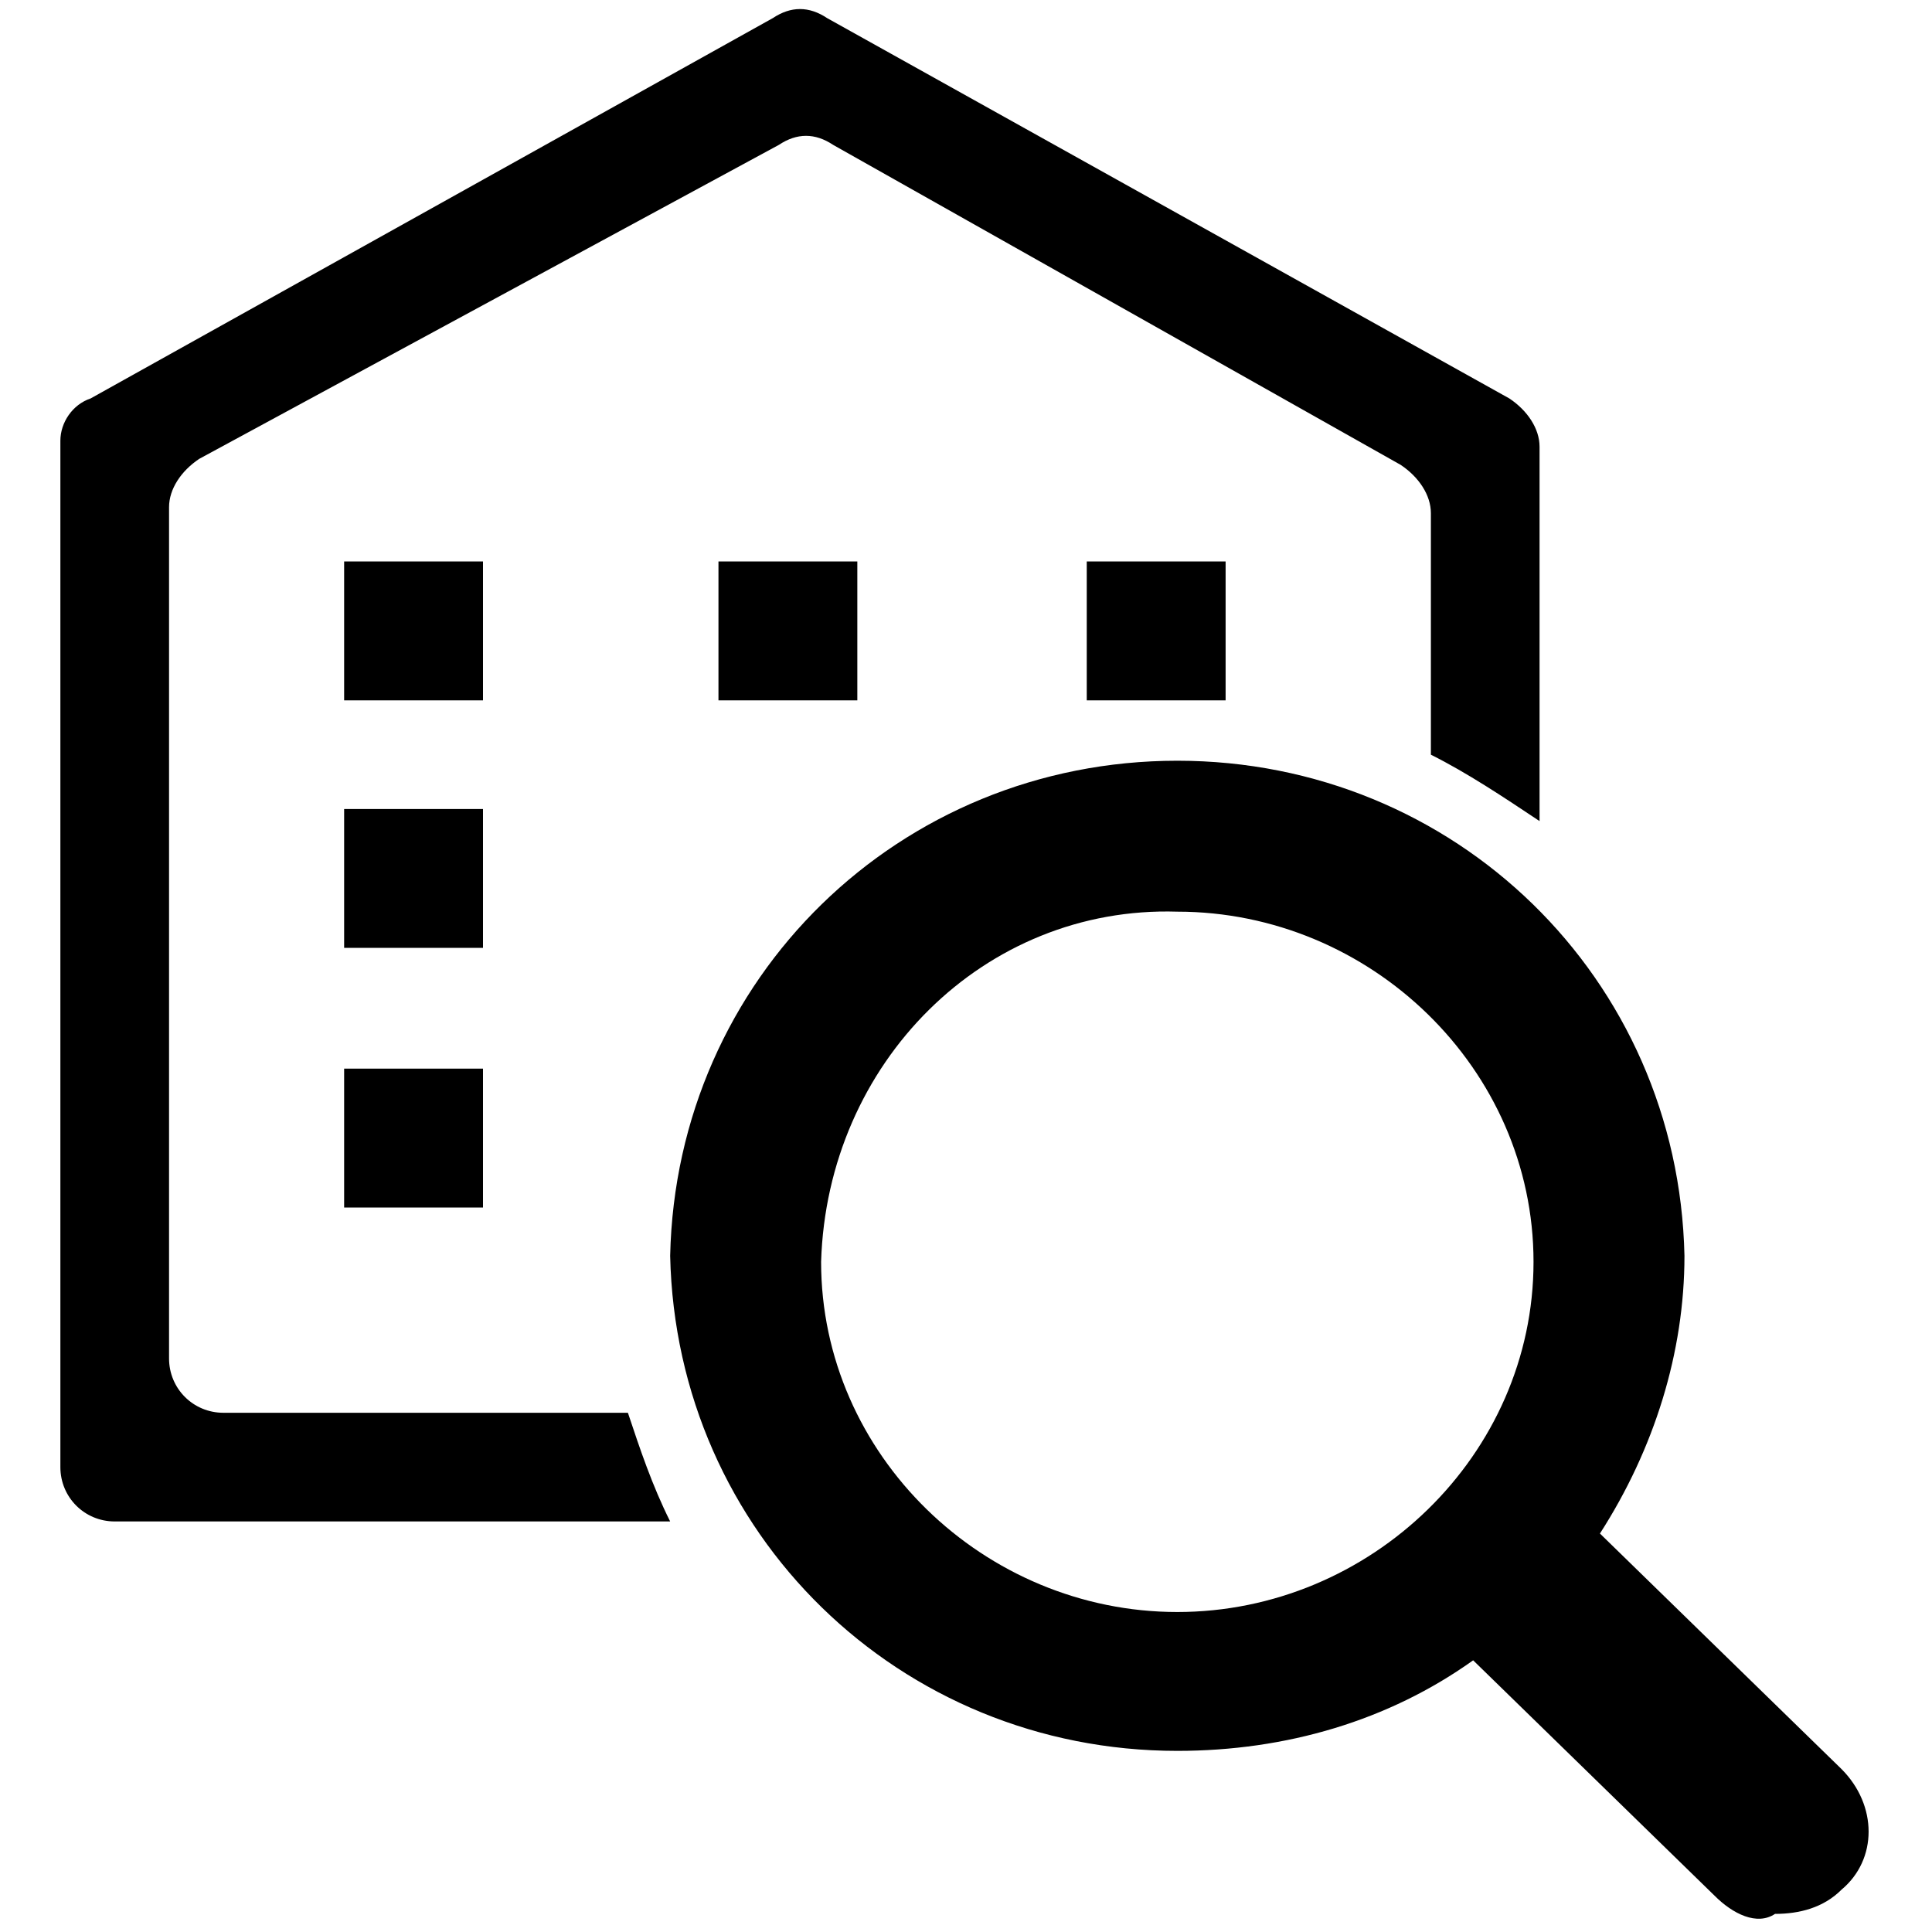 <?xml version="1.0" encoding="utf-8"?>
<!-- Generator: Adobe Illustrator 25.0.0, SVG Export Plug-In . SVG Version: 6.00 Build 0)  -->
<svg version="1.1" id="レイヤー_1" xmlns="http://www.w3.org/2000/svg" xmlns:xlink="http://www.w3.org/1999/xlink" x="0px"
	 y="0px" viewBox="0 0 32 32" style="enable-background:new 0 0 32 32;" xml:space="preserve">
<path id="合体_75" d="M28.4,31.4l-4-3.9c-1.4,1-3.1,1.5-4.9,1.5c-4.6,0-8.3-3.6-8.4-8.2c0.1-4.6,3.8-8.2,8.4-8.2
	c4.6,0,8.3,3.6,8.4,8.2c0,1.6-0.5,3.2-1.4,4.6l4,3.9c0.6,0.6,0.6,1.5,0,2c0,0,0,0,0,0c-0.3,0.3-0.7,0.4-1.1,0.4
	C29.1,31.9,28.7,31.7,28.4,31.4z M13.6,20.9c0,3.2,2.7,5.8,5.9,5.8c3.2,0,5.9-2.6,5.9-5.8c0-3.2-2.7-5.8-5.9-5.8
	C16.3,15,13.7,17.6,13.6,20.9L13.6,20.9z M1.9,25.2c-0.5,0-0.9-0.4-0.9-0.9v-17C1,7,1.2,6.7,1.5,6.6l11.3-6.3c0.3-0.2,0.6-0.2,0.9,0
	l11.3,6.3c0.3,0.2,0.5,0.5,0.5,0.8v6.2c-0.6-0.4-1.2-0.8-1.8-1.1v-4c0-0.3-0.2-0.6-0.5-0.8l-9.4-5.3c-0.3-0.2-0.6-0.2-0.9,0L3.3,7.6
	C3,7.8,2.8,8.1,2.8,8.4v14.1c0,0.5,0.4,0.9,0.9,0.9h6.7c0.2,0.6,0.4,1.2,0.7,1.8H1.9z M5.7,20v-2.3H8V20H5.7z M5.7,15.7v-2.3H8v2.3
	L5.7,15.7z M18,11.6V9.3h2.3v2.3H18z M11.9,11.6V9.3h2.3v2.3H11.9z M5.7,11.6V9.3H8v2.3H5.7z"/>
</svg>

